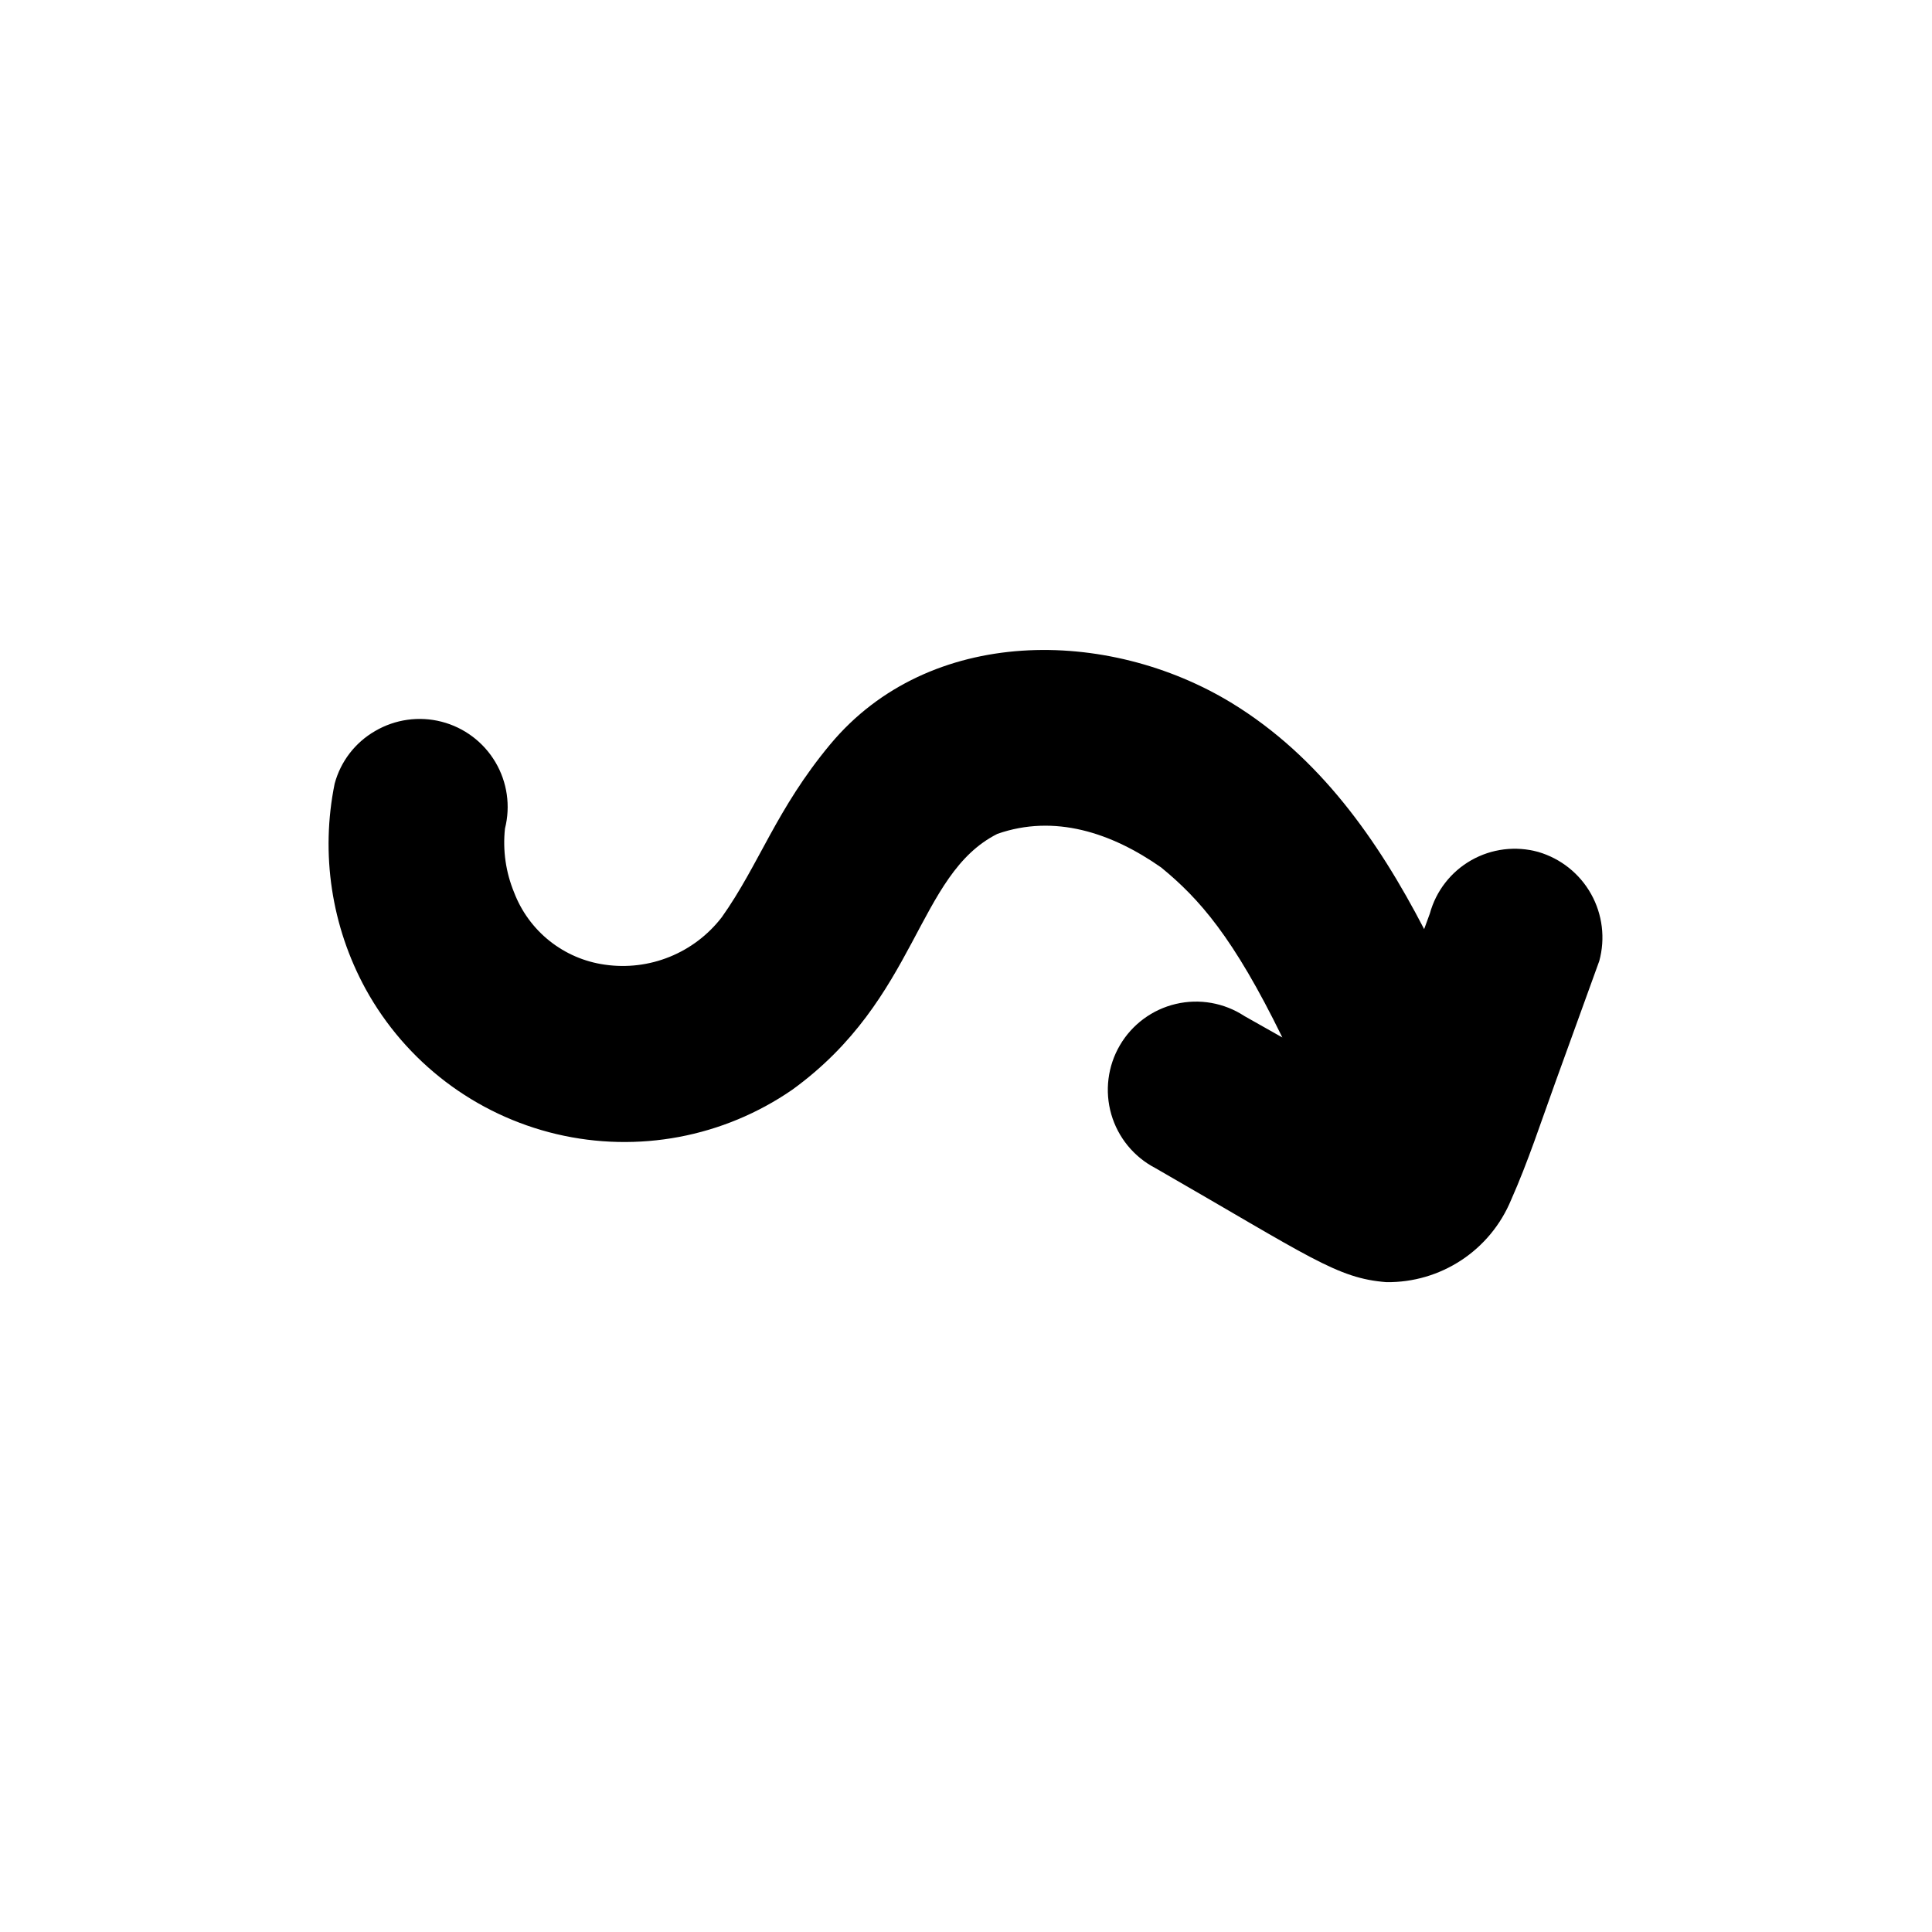 <?xml version="1.0" encoding="UTF-8"?>
<!-- The Best Svg Icon site in the world: iconSvg.co, Visit us! https://iconsvg.co -->
<svg fill="#000000" width="800px" height="800px" version="1.1" viewBox="144 144 512 512" xmlns="http://www.w3.org/2000/svg">
 <path d="m551.64 369.77c-5.973-1.652-12.355-0.859-17.746 2.203-5.387 3.062-9.336 8.145-10.969 14.121l-1.512 4.133c-12.293-23.68-27.711-45.648-50.887-59.855-32.949-20.152-80.258-20.605-106.5 10.883-14.309 17.18-18.793 31.789-28.766 45.848h-0.004c-3.586 4.652-8.348 8.266-13.793 10.469-5.441 2.207-11.379 2.922-17.191 2.074-5.352-0.75-10.402-2.922-14.629-6.289-4.227-3.367-7.473-7.805-9.402-12.855-2.207-5.352-3.039-11.172-2.418-16.926 1.512-5.981 0.598-12.312-2.547-17.617-3.144-5.305-8.262-9.148-14.234-10.691-5.969-1.543-12.309-0.656-17.629 2.461-5.289 3.043-9.148 8.062-10.73 13.957-3.773 18.539-0.863 37.812 8.211 54.41 10.672 19.395 29.055 33.367 50.598 38.457 21.547 5.086 44.238 0.816 62.457-11.754 33.402-24.184 32.898-56.98 54.359-67.812 15.113-5.289 30.23-0.352 43.43 8.918 10.078 8.262 19.094 18.438 32.094 45.039l-10.078-5.691h0.004c-5.359-3.508-11.922-4.66-18.152-3.195-6.234 1.465-11.594 5.426-14.828 10.953-3.231 5.523-4.055 12.137-2.281 18.289 1.777 6.152 6 11.305 11.684 14.258 41.109 23.629 48.113 29.223 61.262 30.23v-0.004c7.047 0.086 13.953-1.945 19.836-5.824 5.883-3.879 10.465-9.43 13.164-15.941 4.484-10.078 7.961-20.758 11.738-31.188l11.637-32.145v0.004c1.637-5.977 0.859-12.359-2.168-17.77-3.023-5.406-8.055-9.41-14.004-11.148z"/>
</svg>
